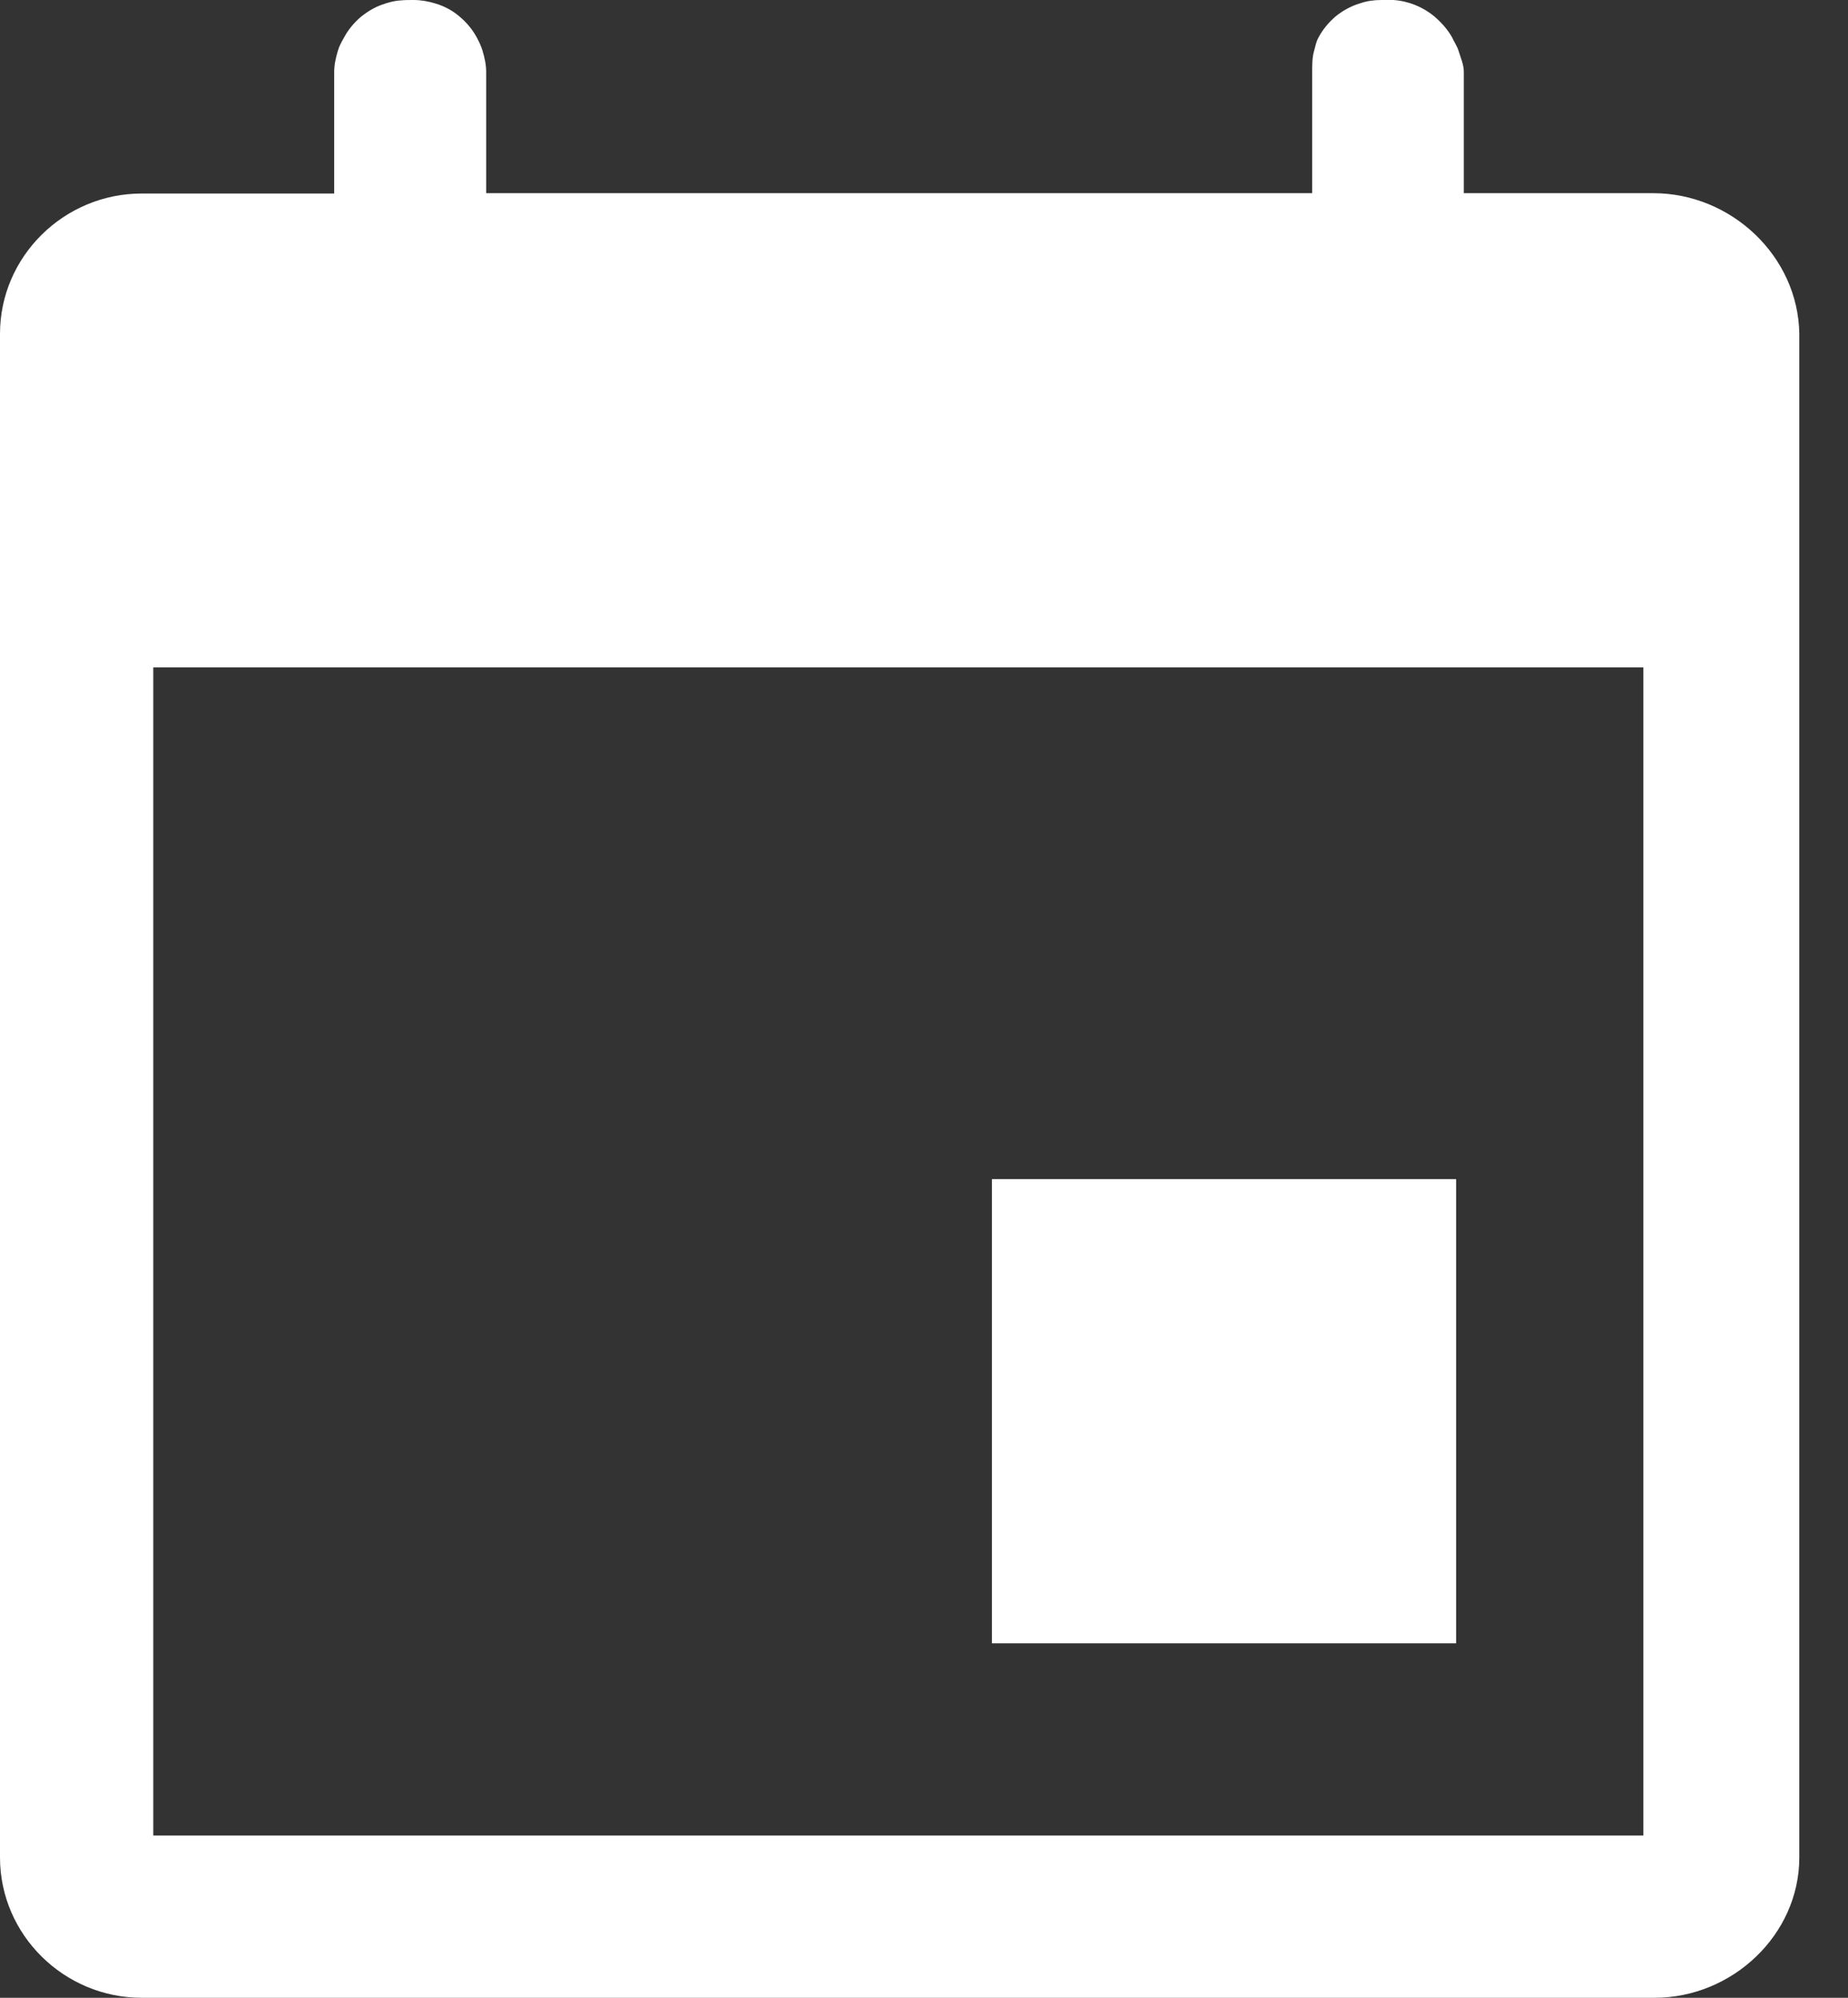 <svg width="37" height="40" viewBox="0 0 37 40" fill="none" xmlns="http://www.w3.org/2000/svg">
<rect x="0" y="0" width="37" height="40" fill="#333333" stroke="none"/>
<path d="M33.102 3.868H30.499H29.308V1.438C29.308 1.292 29.241 1.145 29.201 1.012C29.174 0.925 29.114 0.839 29.075 0.752C28.988 0.593 28.855 0.446 28.715 0.326C28.489 0.14 28.202 0.02 27.896 0C27.863 0 27.69 0 27.656 0C27.51 0 27.363 0.02 27.23 0.067C27.051 0.12 26.884 0.213 26.744 0.326C26.605 0.446 26.485 0.586 26.398 0.752C26.352 0.832 26.338 0.919 26.312 1.012C26.272 1.145 26.272 1.292 26.272 1.438V3.868H24.78H11.165H9.734V1.438C9.734 1.292 9.7 1.145 9.66 1.012C9.634 0.925 9.594 0.839 9.547 0.752C9.461 0.593 9.341 0.446 9.194 0.326C9.055 0.206 8.888 0.12 8.708 0.067C8.575 0.027 8.429 0 8.282 0C8.249 0 8.076 1.52534e-07 8.043 0.007C7.903 0.013 7.776 0.047 7.65 0.093C7.497 0.146 7.357 0.233 7.23 0.333C7.091 0.453 6.971 0.593 6.884 0.759C6.838 0.839 6.791 0.925 6.764 1.019C6.724 1.152 6.691 1.298 6.691 1.445V3.875H5.439H2.836C1.285 3.875 0 5.133 0 6.684V37.19C0 38.742 1.285 40 2.836 40H33.129C34.68 40 36.025 38.742 36.025 37.19V6.678C35.999 5.127 34.66 3.868 33.102 3.868ZM32.903 36.751H3.069V13.362H32.903V36.751Z" fill="white"/>
<path d="M29.154 23.609H19.86V32.903H29.154V23.609Z" fill="white"/>
</svg>
